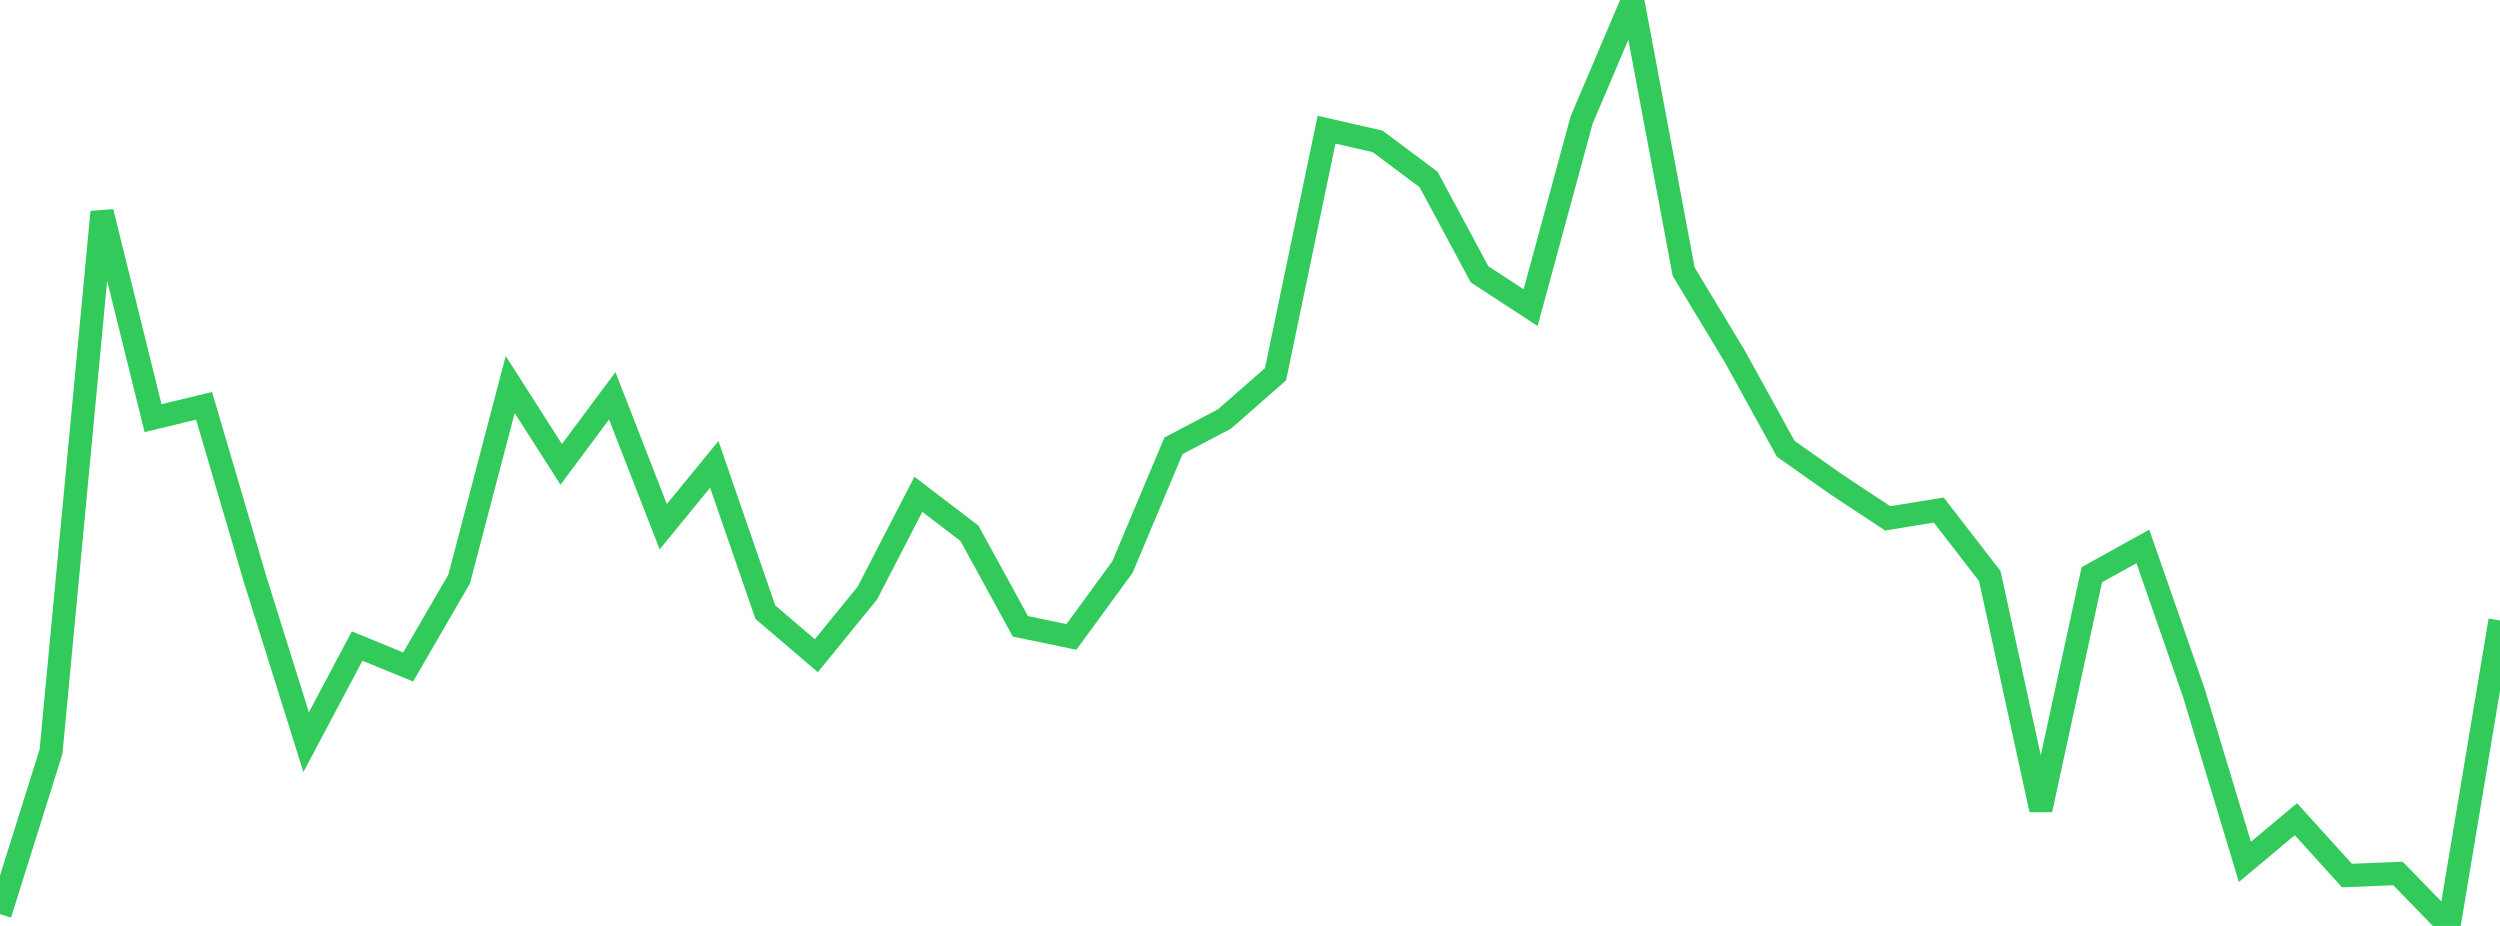 <?xml version="1.0" standalone="no"?>
<!DOCTYPE svg PUBLIC "-//W3C//DTD SVG 1.1//EN" "http://www.w3.org/Graphics/SVG/1.1/DTD/svg11.dtd">

<svg width="135" height="50" viewBox="0 0 135 50" preserveAspectRatio="none" 
  xmlns="http://www.w3.org/2000/svg"
  xmlns:xlink="http://www.w3.org/1999/xlink">


<polyline points="0.0, 49.364 2.755, 40.589 5.51, 11.444 8.265, 22.58 11.02, 21.913 13.776, 31.281 16.531, 40.077 19.286, 34.887 22.041, 36.016 24.796, 31.262 27.551, 20.764 30.306, 25.075 33.061, 21.375 35.816, 28.443 38.571, 25.075 41.327, 33.054 44.082, 35.407 46.837, 32.025 49.592, 26.693 52.347, 28.794 55.102, 33.822 57.857, 34.393 60.612, 30.624 63.367, 24.074 66.122, 22.626 68.878, 20.21 71.633, 7.004 74.388, 7.634 77.143, 9.69 79.898, 14.815 82.653, 16.613 85.408, 6.481 88.163, 0.0 90.918, 14.672 93.673, 19.234 96.429, 24.234 99.184, 26.174 101.939, 27.992 104.694, 27.543 107.449, 31.108 110.204, 43.728 112.959, 31.034 115.714, 29.509 118.469, 37.417 121.224, 46.542 123.98, 44.236 126.735, 47.279 129.49, 47.167 132.245, 50.0 135.0, 33.508" fill="none" stroke="#32ca5b" stroke-width="1.25"/>

</svg>